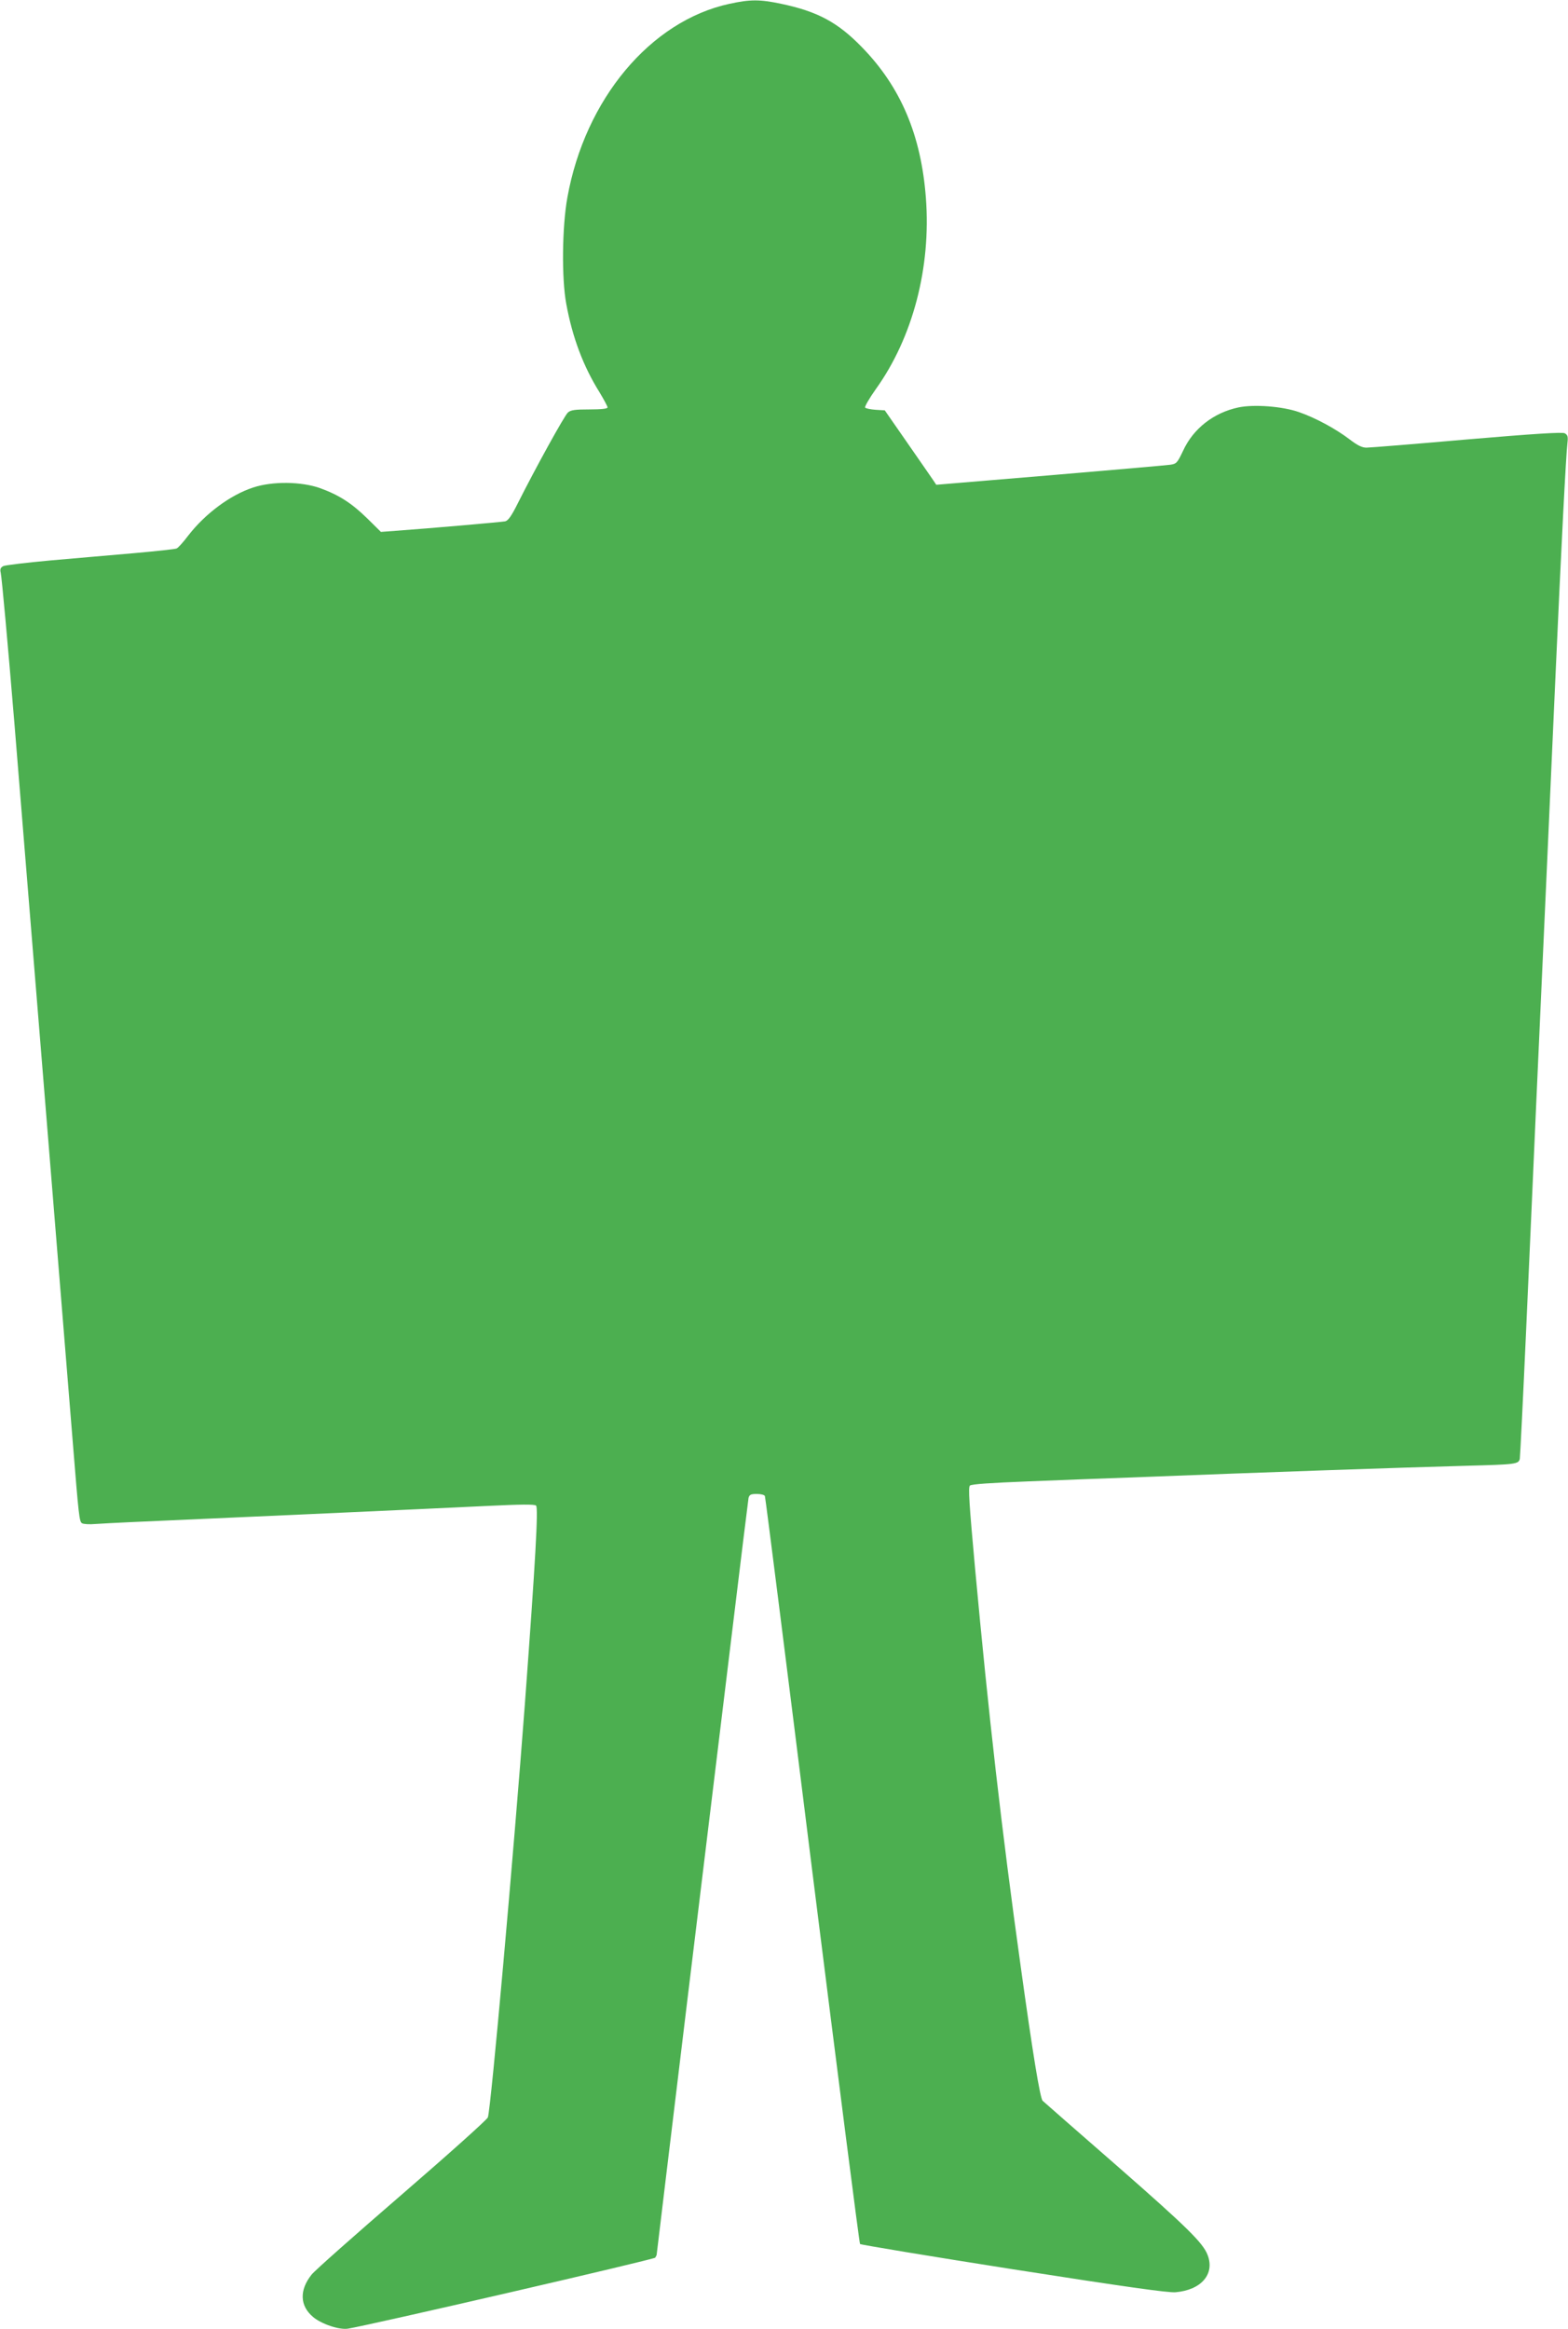 <?xml version="1.0" standalone="no"?>
<!DOCTYPE svg PUBLIC "-//W3C//DTD SVG 20010904//EN"
 "http://www.w3.org/TR/2001/REC-SVG-20010904/DTD/svg10.dtd">
<svg version="1.0" xmlns="http://www.w3.org/2000/svg"
 width="862pt" height="1280pt" viewBox="0 0 862 1280"
 preserveAspectRatio="xMidYMid meet">
<g transform="translate(0,1280) scale(0.1,-0.1)"
fill="#4caf50" stroke="none">
<path d="M4010 12779 c-434 -94 -794 -524 -891 -1065 -29 -160 -32 -445 -6
-584 34 -185 94 -344 183 -486 24 -40 44 -77 44 -83 0 -7 -33 -11 -99 -11 -80
0 -103 -3 -119 -17 -19 -17 -176 -301 -276 -500 -34 -68 -52 -94 -69 -98 -20
-4 -419 -39 -602 -52 l-81 -6 -75 74 c-87 85 -156 129 -261 167 -103 36 -260
38 -366 3 -126 -41 -264 -144 -357 -264 -27 -36 -56 -68 -64 -71 -7 -4 -113
-15 -235 -26 -121 -10 -329 -29 -460 -40 -131 -12 -248 -26 -258 -31 -15 -8
-19 -17 -14 -37 6 -28 39 -389 76 -837 26 -323 294 -3612 320 -3940 33 -410
36 -437 51 -446 8 -5 41 -7 74 -4 33 2 119 7 190 10 302 13 1721 77 1960 89
189 9 263 10 272 2 13 -13 -3 -300 -62 -1096 -60 -800 -186 -2219 -203 -2266
-4 -12 -216 -202 -472 -423 -256 -221 -480 -419 -497 -441 -68 -85 -65 -171 7
-232 45 -39 145 -73 193 -65 111 17 1682 380 1689 390 4 6 8 14 8 17 0 3 74
615 164 1360 91 745 203 1675 251 2065 47 391 88 720 90 733 5 18 12 22 46 22
22 0 42 -5 44 -12 3 -7 120 -933 260 -2058 141 -1124 259 -2048 263 -2052 4
-4 383 -67 842 -139 621 -97 850 -129 892 -126 141 12 217 99 177 204 -25 67
-113 153 -492 485 -221 193 -408 356 -415 363 -14 12 -55 263 -121 740 -105
753 -176 1376 -251 2190 -32 351 -38 442 -28 451 9 8 115 15 318 23 168 7 415
16 550 21 799 31 1467 54 1865 65 269 7 283 9 290 38 2 12 18 333 35 712 17
380 42 935 55 1235 46 1018 75 1653 105 2330 33 740 59 1242 67 1307 4 34 1
43 -15 52 -14 7 -162 -2 -538 -34 -285 -25 -534 -45 -552 -45 -24 0 -49 12
-92 45 -76 58 -188 119 -281 151 -90 31 -245 43 -331 25 -136 -29 -248 -116
-304 -238 -32 -67 -36 -72 -71 -77 -21 -3 -319 -29 -662 -58 l-624 -52 -16 24
c-9 13 -73 106 -142 205 l-125 180 -50 3 c-27 2 -53 7 -58 12 -4 4 22 50 59
102 203 283 304 668 275 1050 -26 345 -138 610 -352 829 -133 137 -244 196
-443 238 -118 25 -171 25 -285 0z"/>
</g>
</svg>
